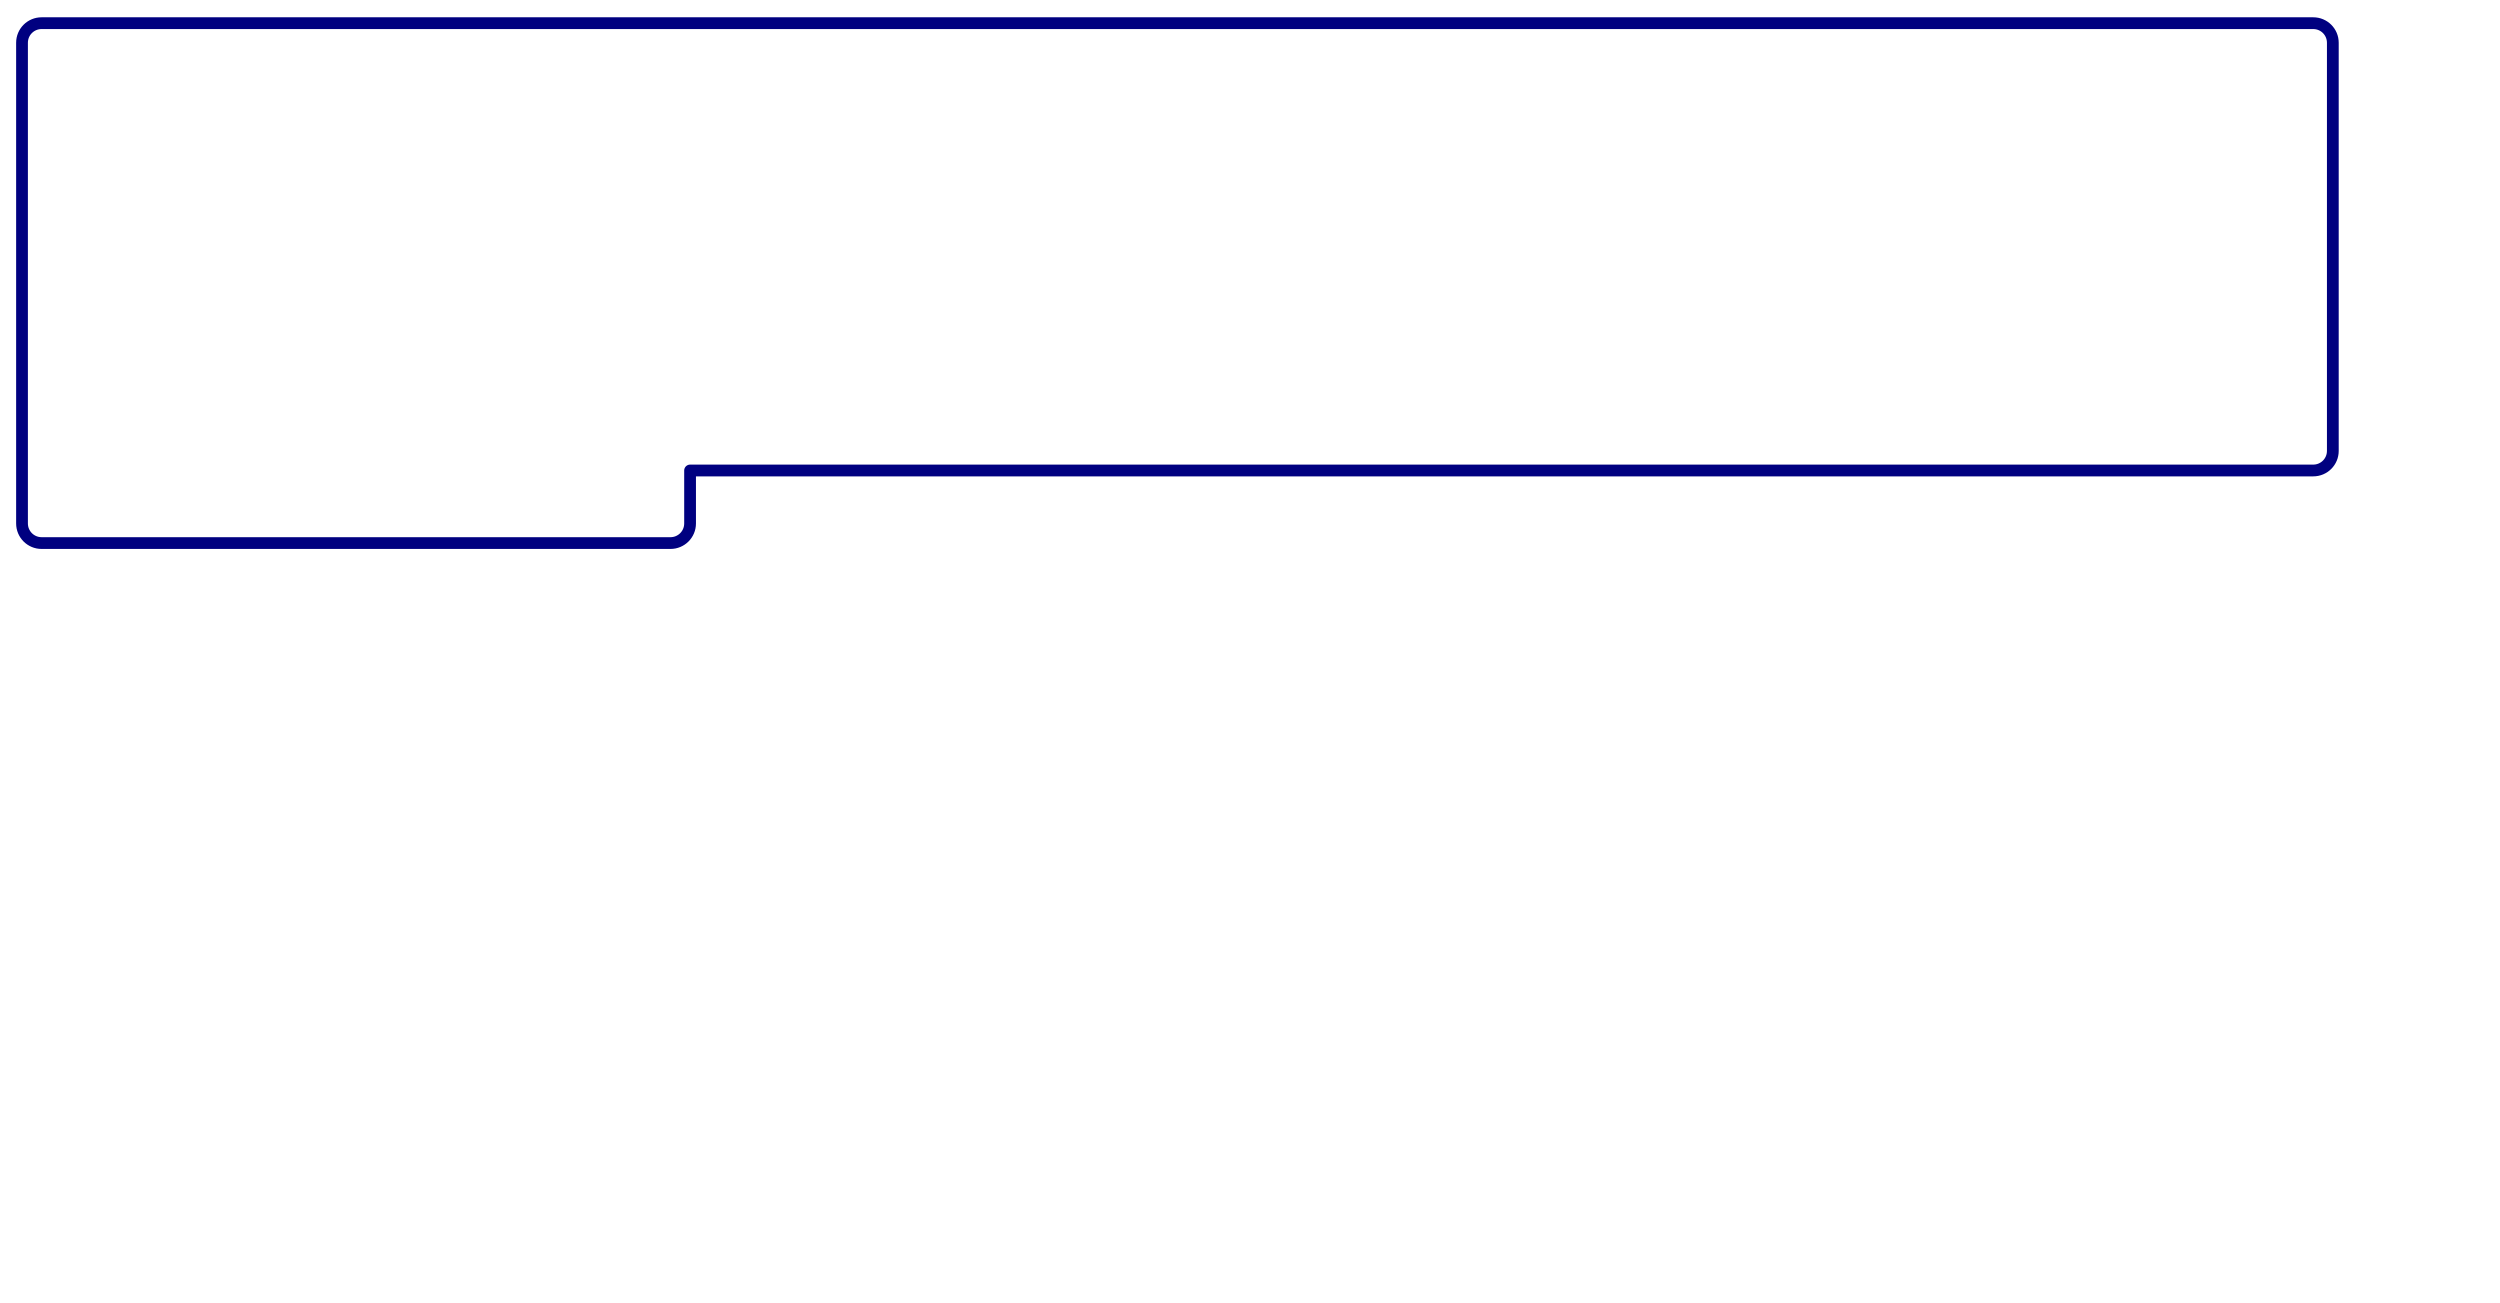<?xml version="1.0" encoding="UTF-8" standalone="no"?>
<!-- Created with Inkscape (http://www.inkscape.org/) -->

<svg
   xmlns:dc="http://purl.org/dc/elements/1.1/"
   xmlns:cc="http://creativecommons.org/ns#"
   xmlns:rdf="http://www.w3.org/1999/02/22-rdf-syntax-ns#"
   xmlns:svg="http://www.w3.org/2000/svg"
   xmlns="http://www.w3.org/2000/svg"
   xmlns:sodipodi="http://sodipodi.sourceforge.net/DTD/sodipodi-0.dtd"
   xmlns:inkscape="http://www.inkscape.org/namespaces/inkscape"
   id="svg2"
   version="1.1"
   inkscape:version="0.91 r13725"
   width="637.444"
   height="332.356"
   viewBox="0 0 637.444 332.356"
   sodipodi:docname="Euler-DiagrammEsPot.svg">
  <defs
     id="defs6" />
  <sodipodi:namedview
     pagecolor="#ffffff"
     bordercolor="#666666"
     borderopacity="1"
     objecttolerance="10"
     gridtolerance="10"
     guidetolerance="10"
     inkscape:pageopacity="0"
     inkscape:pageshadow="2"
     inkscape:window-width="1280"
     inkscape:window-height="657"
     id="namedview4"
     showgrid="false"
     inkscape:snap-bbox="true"
     inkscape:bbox-paths="true"
     inkscape:bbox-nodes="true"
     inkscape:snap-bbox-edge-midpoints="true"
     inkscape:snap-bbox-midpoints="true"
     inkscape:snap-global="false"
     inkscape:zoom="0.85111111"
     inkscape:cx="209.69205"
     inkscape:cy="88.530312"
     inkscape:window-x="-8"
     inkscape:window-y="32"
     inkscape:window-maximized="1"
     inkscape:current-layer="svg2"
     fit-margin-top="0"
     fit-margin-left="0"
     fit-margin-right="0"
     fit-margin-bottom="0" />
  <path
     style="opacity:1;fill:none;fill-opacity:1;stroke:#000080;stroke-width:3;stroke-linecap:round;stroke-linejoin:round;stroke-miterlimit:4;stroke-dasharray:none;stroke-dashoffset:0;stroke-opacity:1"
     d="m 10.613,5.908 c -2.77,0 -5,2.23 -5,5 l 0,90.176 0,13.879 0,18.506 c 0,2.77 2.23,5 5,5 l 160.34,0 c 2.77,0 5,-2.23 5,-5 l 0,-13.506 413.865,0 c 2.77,0 5,-2.23 5,-5 l 0,-104.055 c 0,-2.77 -2.23,-5 -5,-5 l -579.205,0 z"
     id="rect3338-9-5"
     inkscape:connector-curvature="0" />
</svg>
